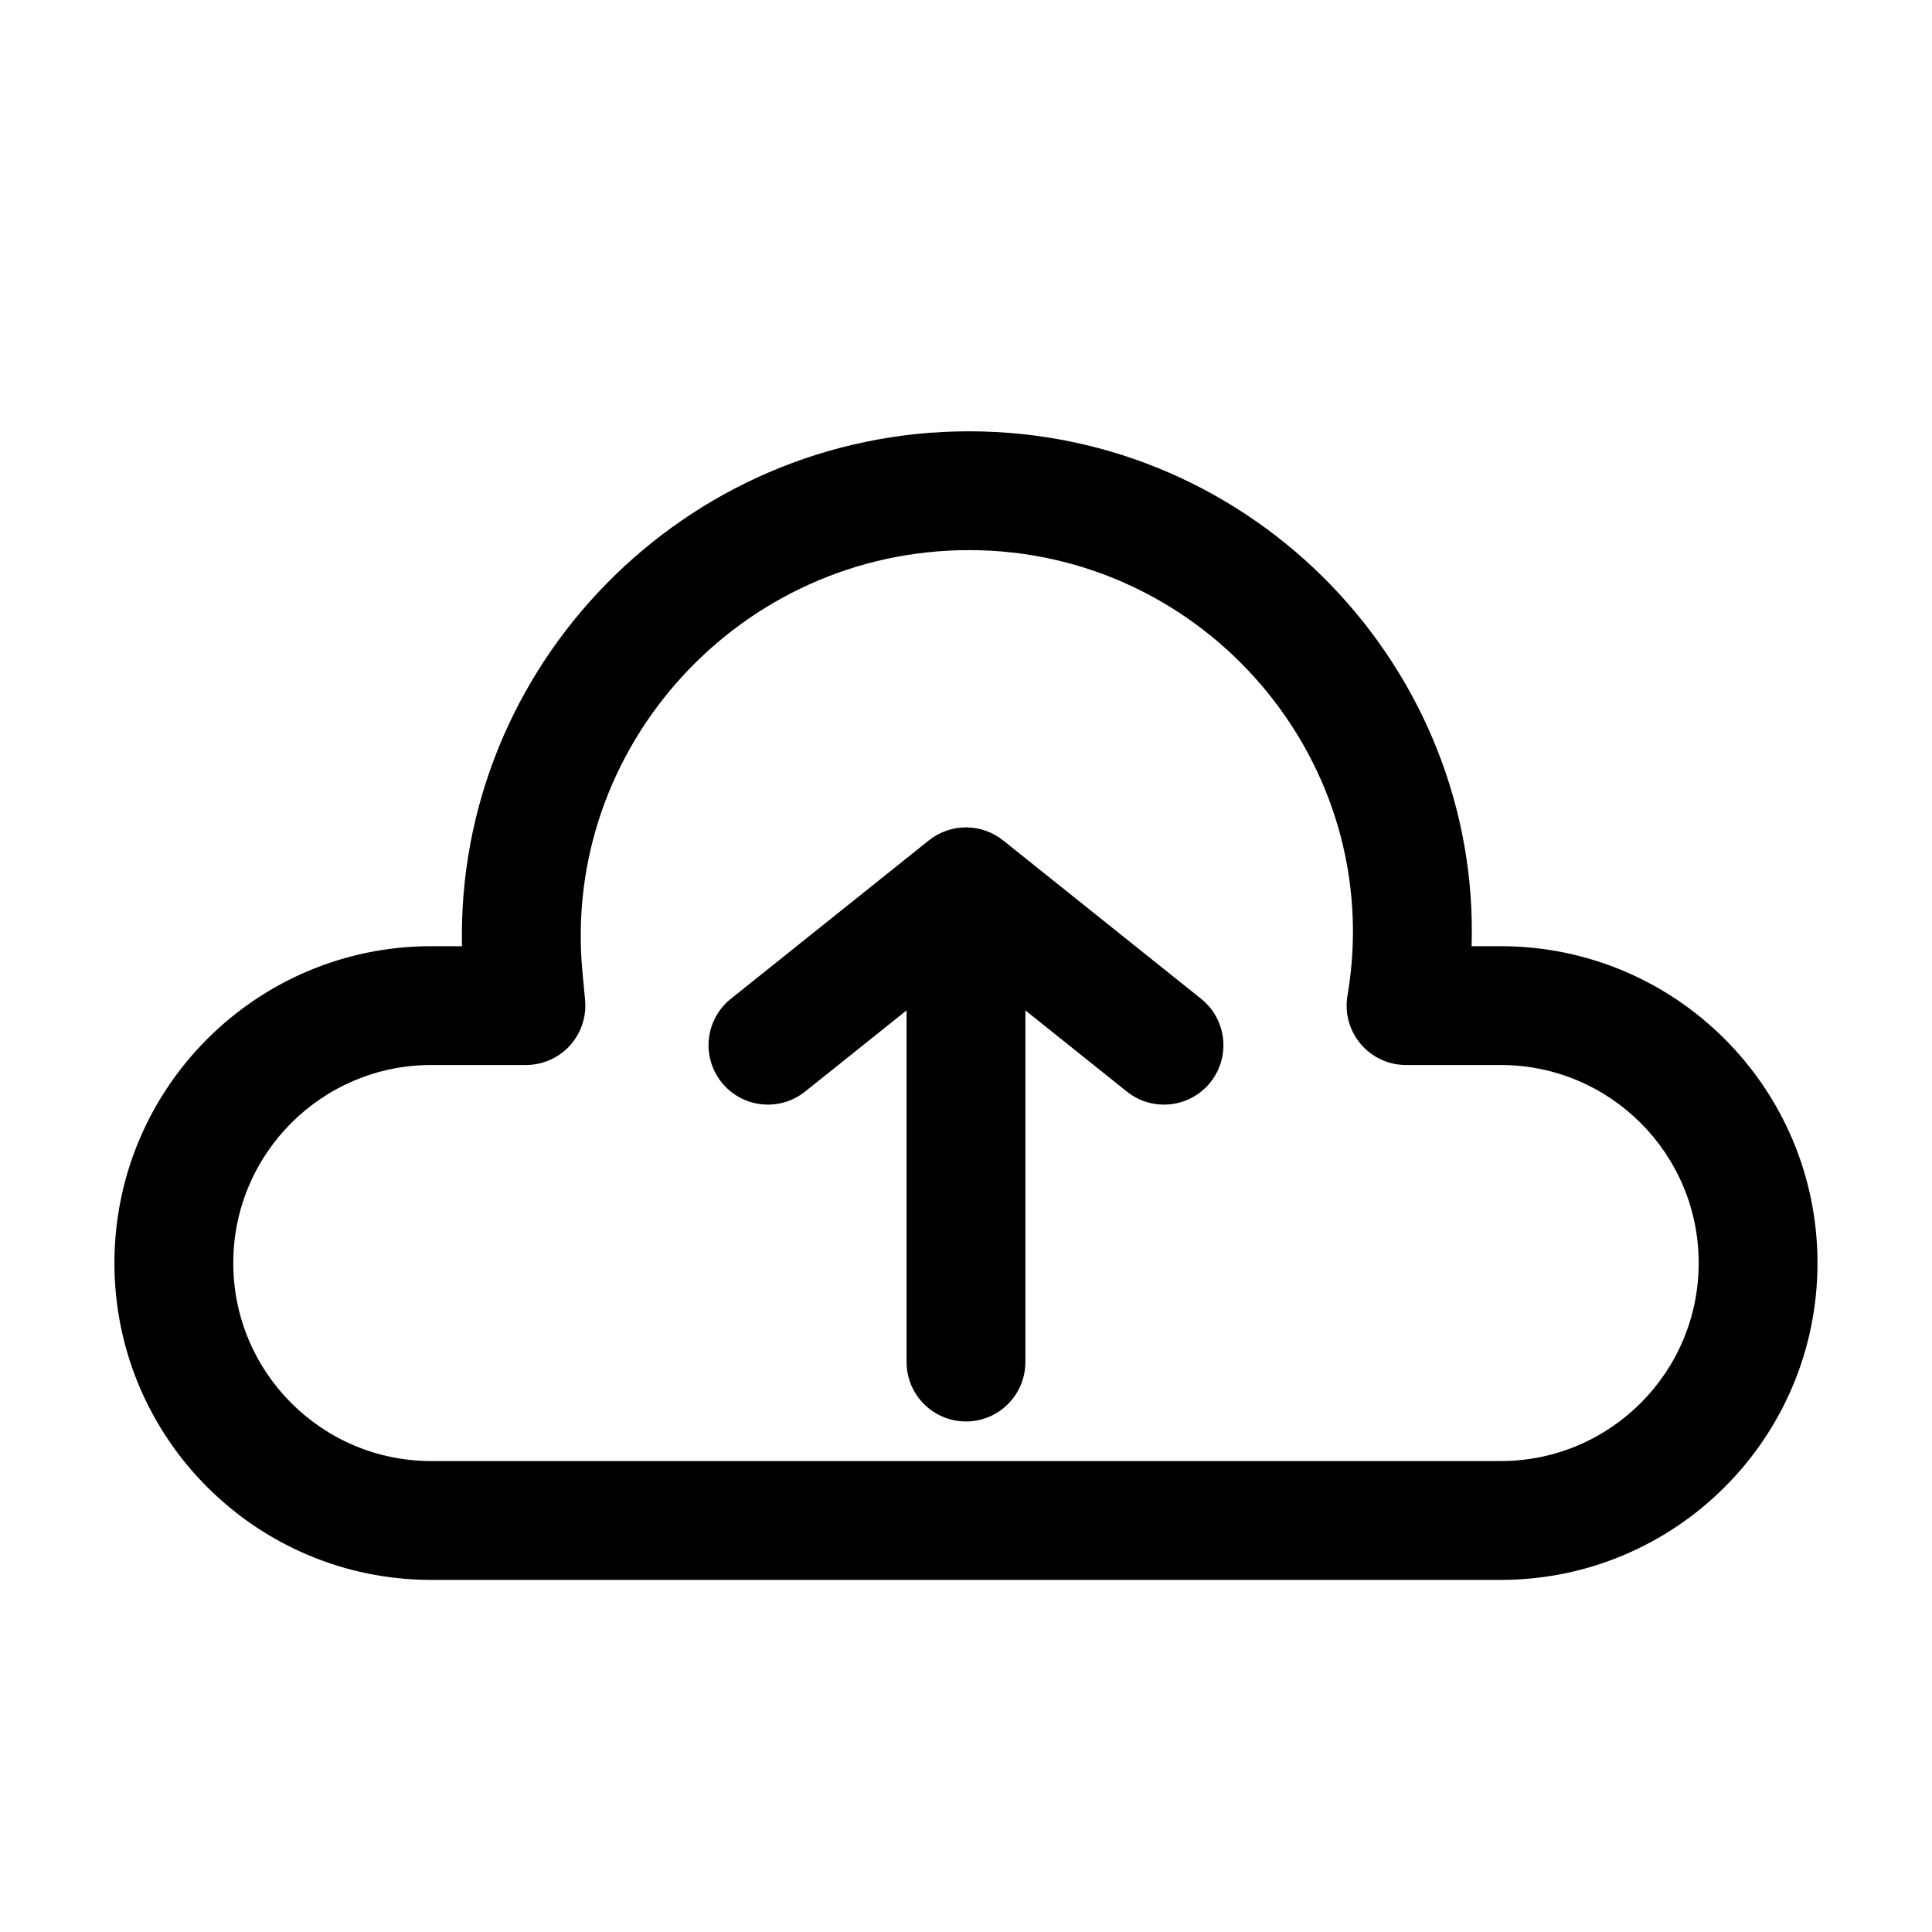 <?xml version="1.0" encoding="UTF-8"?>
<!-- The Best Svg Icon site in the world: iconSvg.co, Visit us! https://iconsvg.co -->
<svg fill="#000000" width="800px" height="800px" version="1.1" viewBox="144 144 512 512" xmlns="http://www.w3.org/2000/svg">
 <g fill-rule="evenodd">
  <path d="m400.79 289.79c-60.352 0-108.07 51.938-102.44 111.78l0.699 7.449c0.414 4.414-1.051 8.797-4.031 12.074-2.984 3.277-7.211 5.144-11.645 5.144h-25.074c-28.984 0-52.48 23.496-52.48 52.48s23.496 52.48 52.48 52.48h283.39c28.984 0 52.48-23.496 52.48-52.48s-23.496-52.48-52.48-52.48h-25.074c-8.695 0-15.742-7.047-15.742-15.742 0-1.004 0.09-1.98 0.27-2.93 10.336-61.465-37.711-117.78-100.36-117.78zm133.2 104.96c2.25-73.5-57.48-136.45-133.2-136.45-75.383 0-135.94 62.133-134.36 136.45h-8.137c-46.375 0-83.969 37.594-83.969 83.969s37.594 83.969 83.969 83.969h283.39c46.375 0 83.969-37.594 83.969-83.969s-37.594-83.969-83.969-83.969z"/>
  <path d="m390.16 366.71c5.75-4.598 13.918-4.598 19.668 0l52.48 41.984c6.793 5.434 7.891 15.34 2.461 22.129-5.434 6.793-15.34 7.891-22.129 2.461l-26.902-21.52v93.191c0 8.695-7.047 15.746-15.742 15.746s-15.746-7.051-15.746-15.746v-93.191l-26.898 21.52c-6.793 5.43-16.699 4.332-22.129-2.461-5.434-6.789-4.332-16.695 2.457-22.129z"/>
 </g>
</svg>